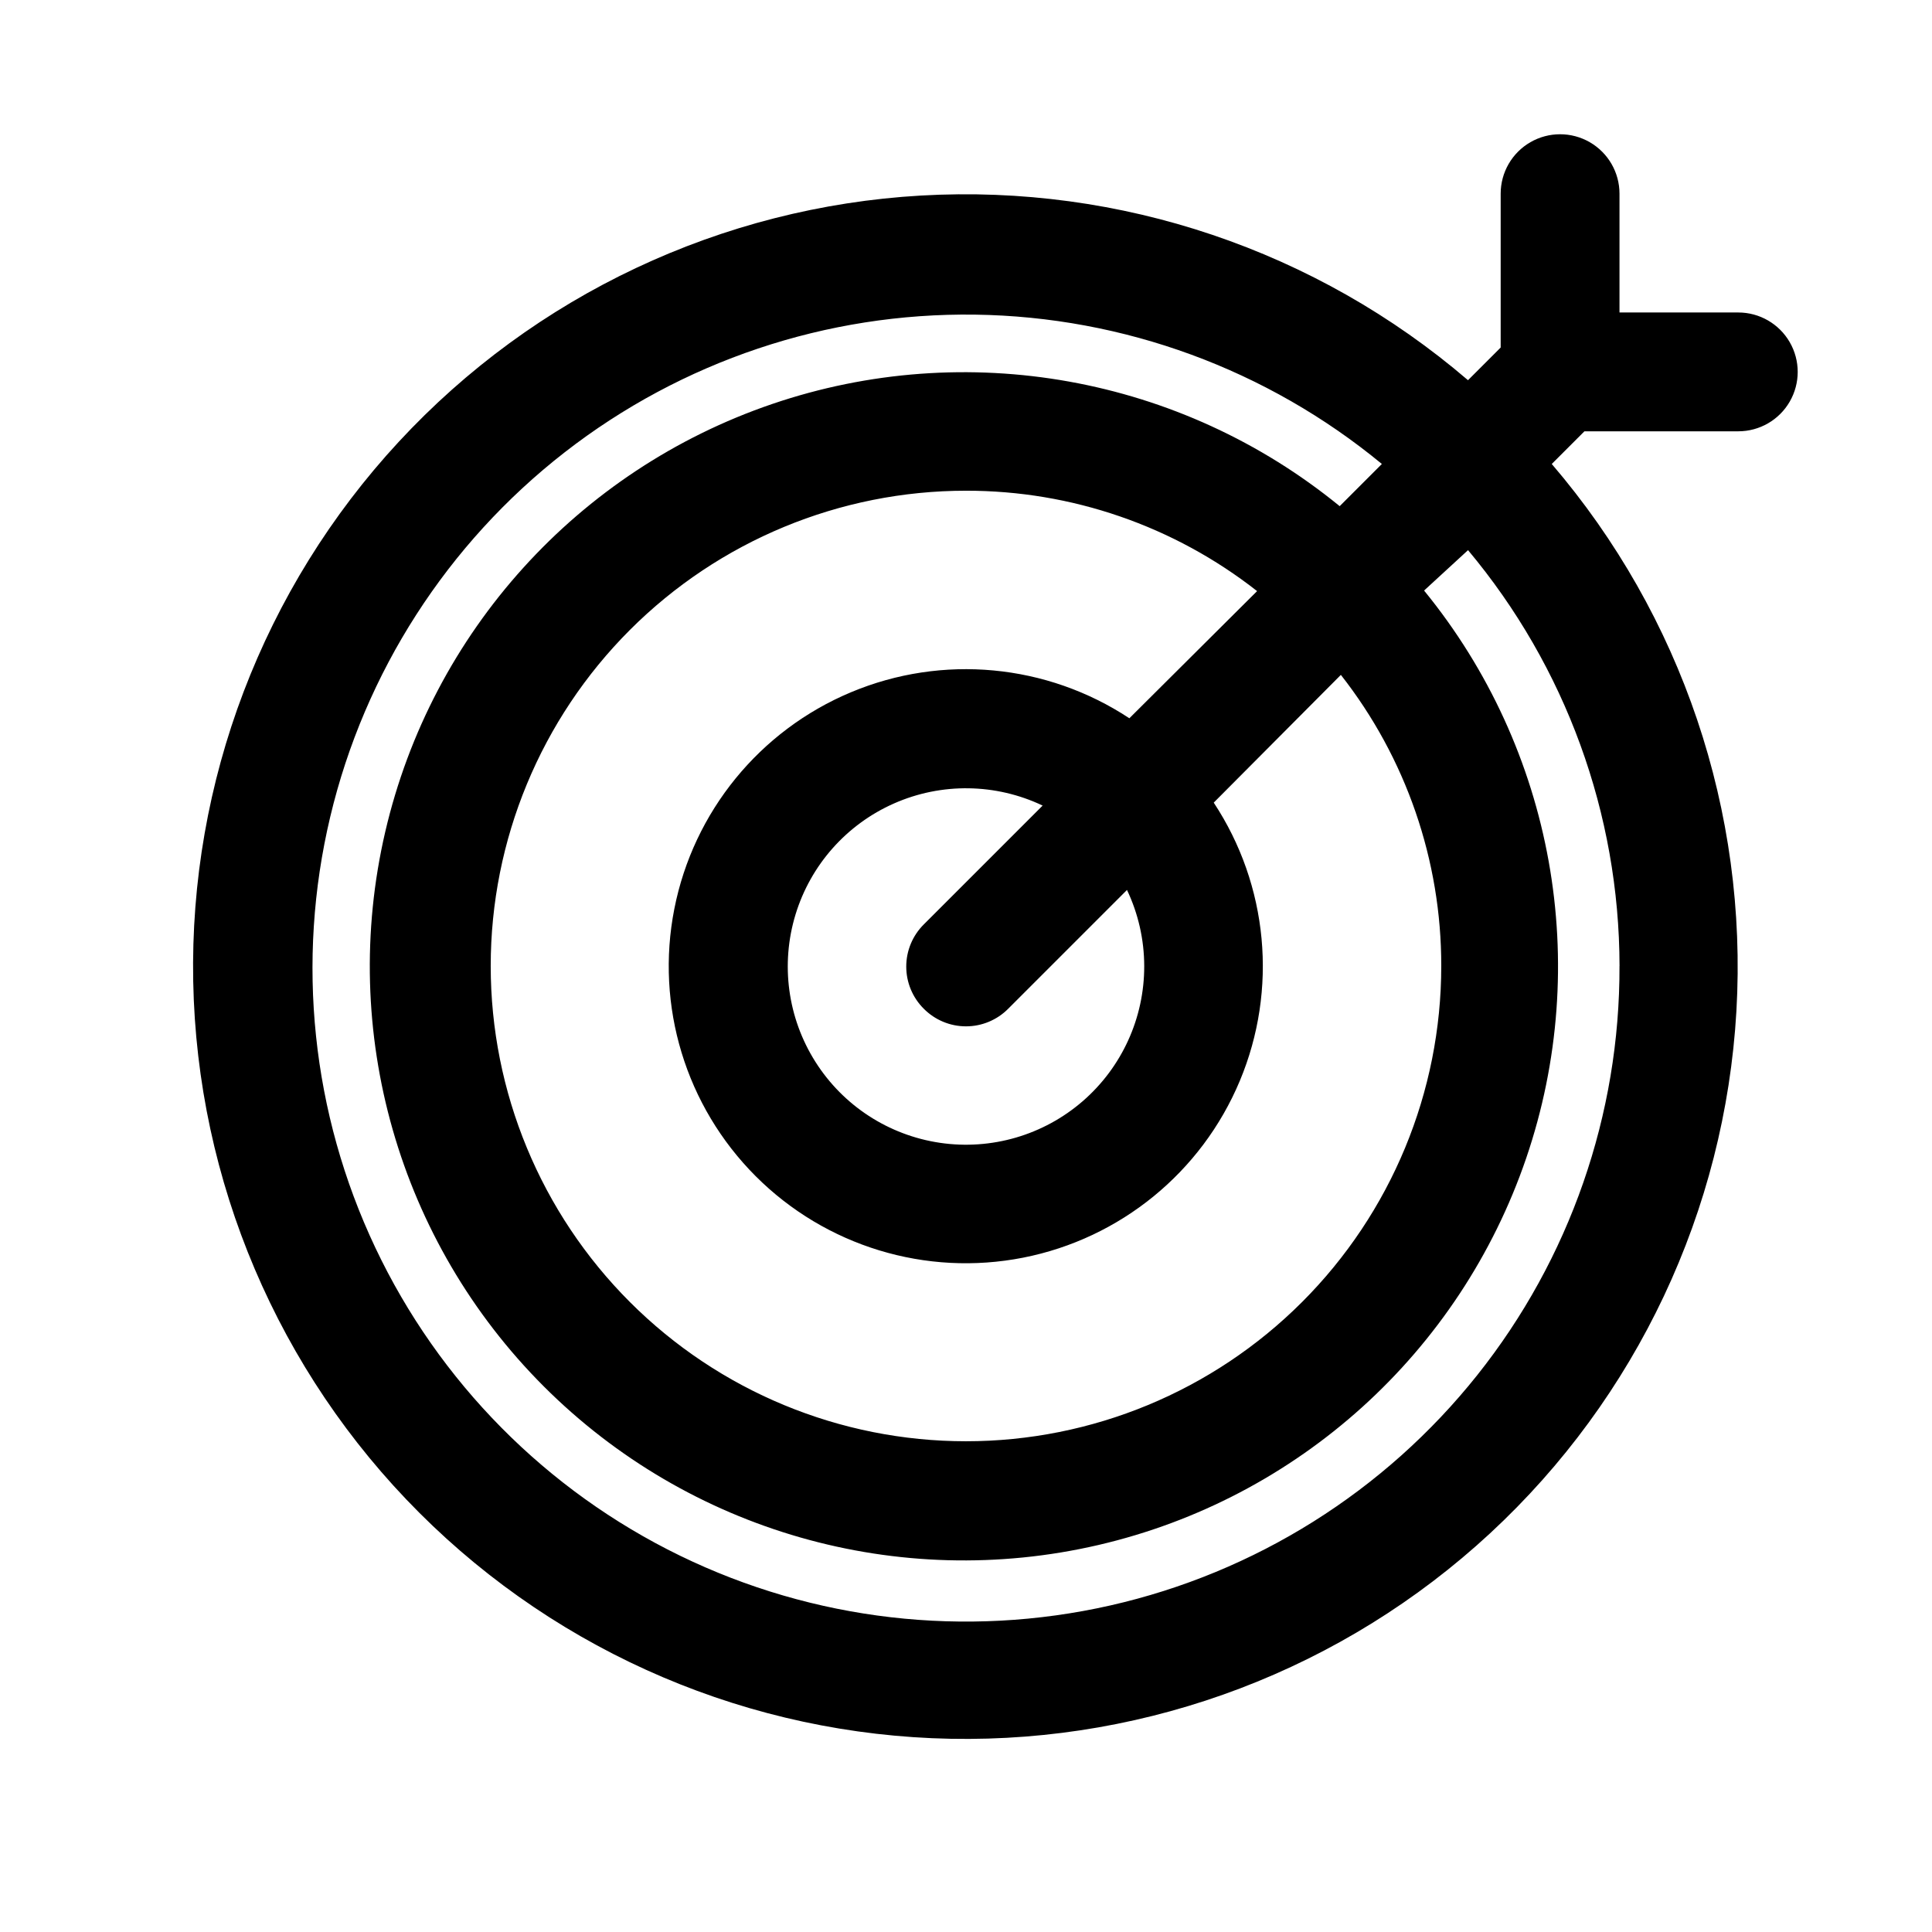 <?xml version="1.0" encoding="UTF-8"?>
<!-- The Best Svg Icon site in the world: iconSvg.co, Visit us! https://iconsvg.co -->
<svg fill="#000000" width="800px" height="800px" version="1.1" viewBox="144 144 512 512" xmlns="http://www.w3.org/2000/svg">
 <path d="m604.67 226.81h-31.488v-31.488c0-5.625-3-10.82-7.871-13.633s-10.875-2.812-15.746 0-7.871 8.008-7.871 13.633v40.777l-8.66 8.66c-40.18-34.441-92.141-51.98-144.98-48.934-52.836 3.043-102.44 26.438-138.39 65.27-35.957 38.828-55.477 90.078-54.461 142.99 1.016 52.91 22.484 103.38 59.906 140.8s87.887 58.895 140.8 59.91c52.91 1.016 104.16-18.504 142.99-54.465 38.828-35.957 62.223-85.559 65.266-138.39 3.047-52.832-14.492-104.79-48.934-144.98l8.66-8.66h40.777c5.625 0 10.82-3 13.633-7.871 2.812-4.871 2.812-10.871 0-15.742s-8.008-7.875-13.633-7.875zm-157.44 173.19c0.039 13.75-5.918 26.836-16.312 35.836-10.395 9.004-24.199 13.027-37.805 11.023s-25.66-9.836-33.016-21.457c-7.359-11.617-9.289-25.863-5.285-39.02s13.539-23.914 26.121-29.465c12.582-5.551 26.961-5.34 39.375 0.57l-31.488 31.488c-2.981 2.957-4.656 6.981-4.656 11.18s1.676 8.223 4.656 11.18c2.957 2.981 6.981 4.656 11.18 4.656 4.195 0 8.219-1.676 11.176-4.656l31.488-31.488c2.992 6.297 4.551 13.18 4.566 20.152zm-3.938-65.652c-21.898-14.449-49.559-17.039-73.758-6.902-24.199 10.133-41.762 31.66-46.828 57.402-5.07 25.742 3.019 52.316 21.574 70.871 18.551 18.551 45.125 26.641 70.867 21.574 25.746-5.07 47.27-22.629 57.406-46.832 10.133-24.199 7.547-51.859-6.902-73.758l33.691-33.852c17.27 22.004 26.641 49.176 26.605 77.148 0 33.402-13.27 65.441-36.891 89.059-23.617 23.621-55.656 36.891-89.059 36.891-33.406 0-65.441-13.27-89.062-36.891-23.621-23.617-36.891-55.656-36.891-89.059 0-33.406 13.27-65.441 36.891-89.062s55.656-36.891 89.062-36.891c27.969-0.035 55.141 9.336 77.145 26.605zm129.89 65.652c0.125 39.379-13.172 77.625-37.703 108.43s-58.828 52.332-97.238 61.031c-38.406 8.695-78.633 4.043-114.04-13.195-35.41-17.234-63.887-46.023-80.734-81.617-16.852-35.594-21.066-75.867-11.953-114.18 9.113-38.309 31.016-72.371 62.086-96.566 31.074-24.191 69.461-37.074 108.84-36.52 39.375 0.555 77.387 14.516 107.77 39.574l-11.18 11.18c-42.105-34.391-98.977-44.621-150.43-27.062s-90.207 60.422-102.51 113.38c-12.305 52.957 3.586 108.52 42.027 146.96 38.445 38.441 94 54.332 146.96 42.027 52.957-12.301 95.816-51.055 113.38-102.51 17.559-51.453 7.328-108.32-27.059-150.43l11.648-10.707c25.875 30.902 40.086 69.906 40.148 110.21z"/>
</svg>